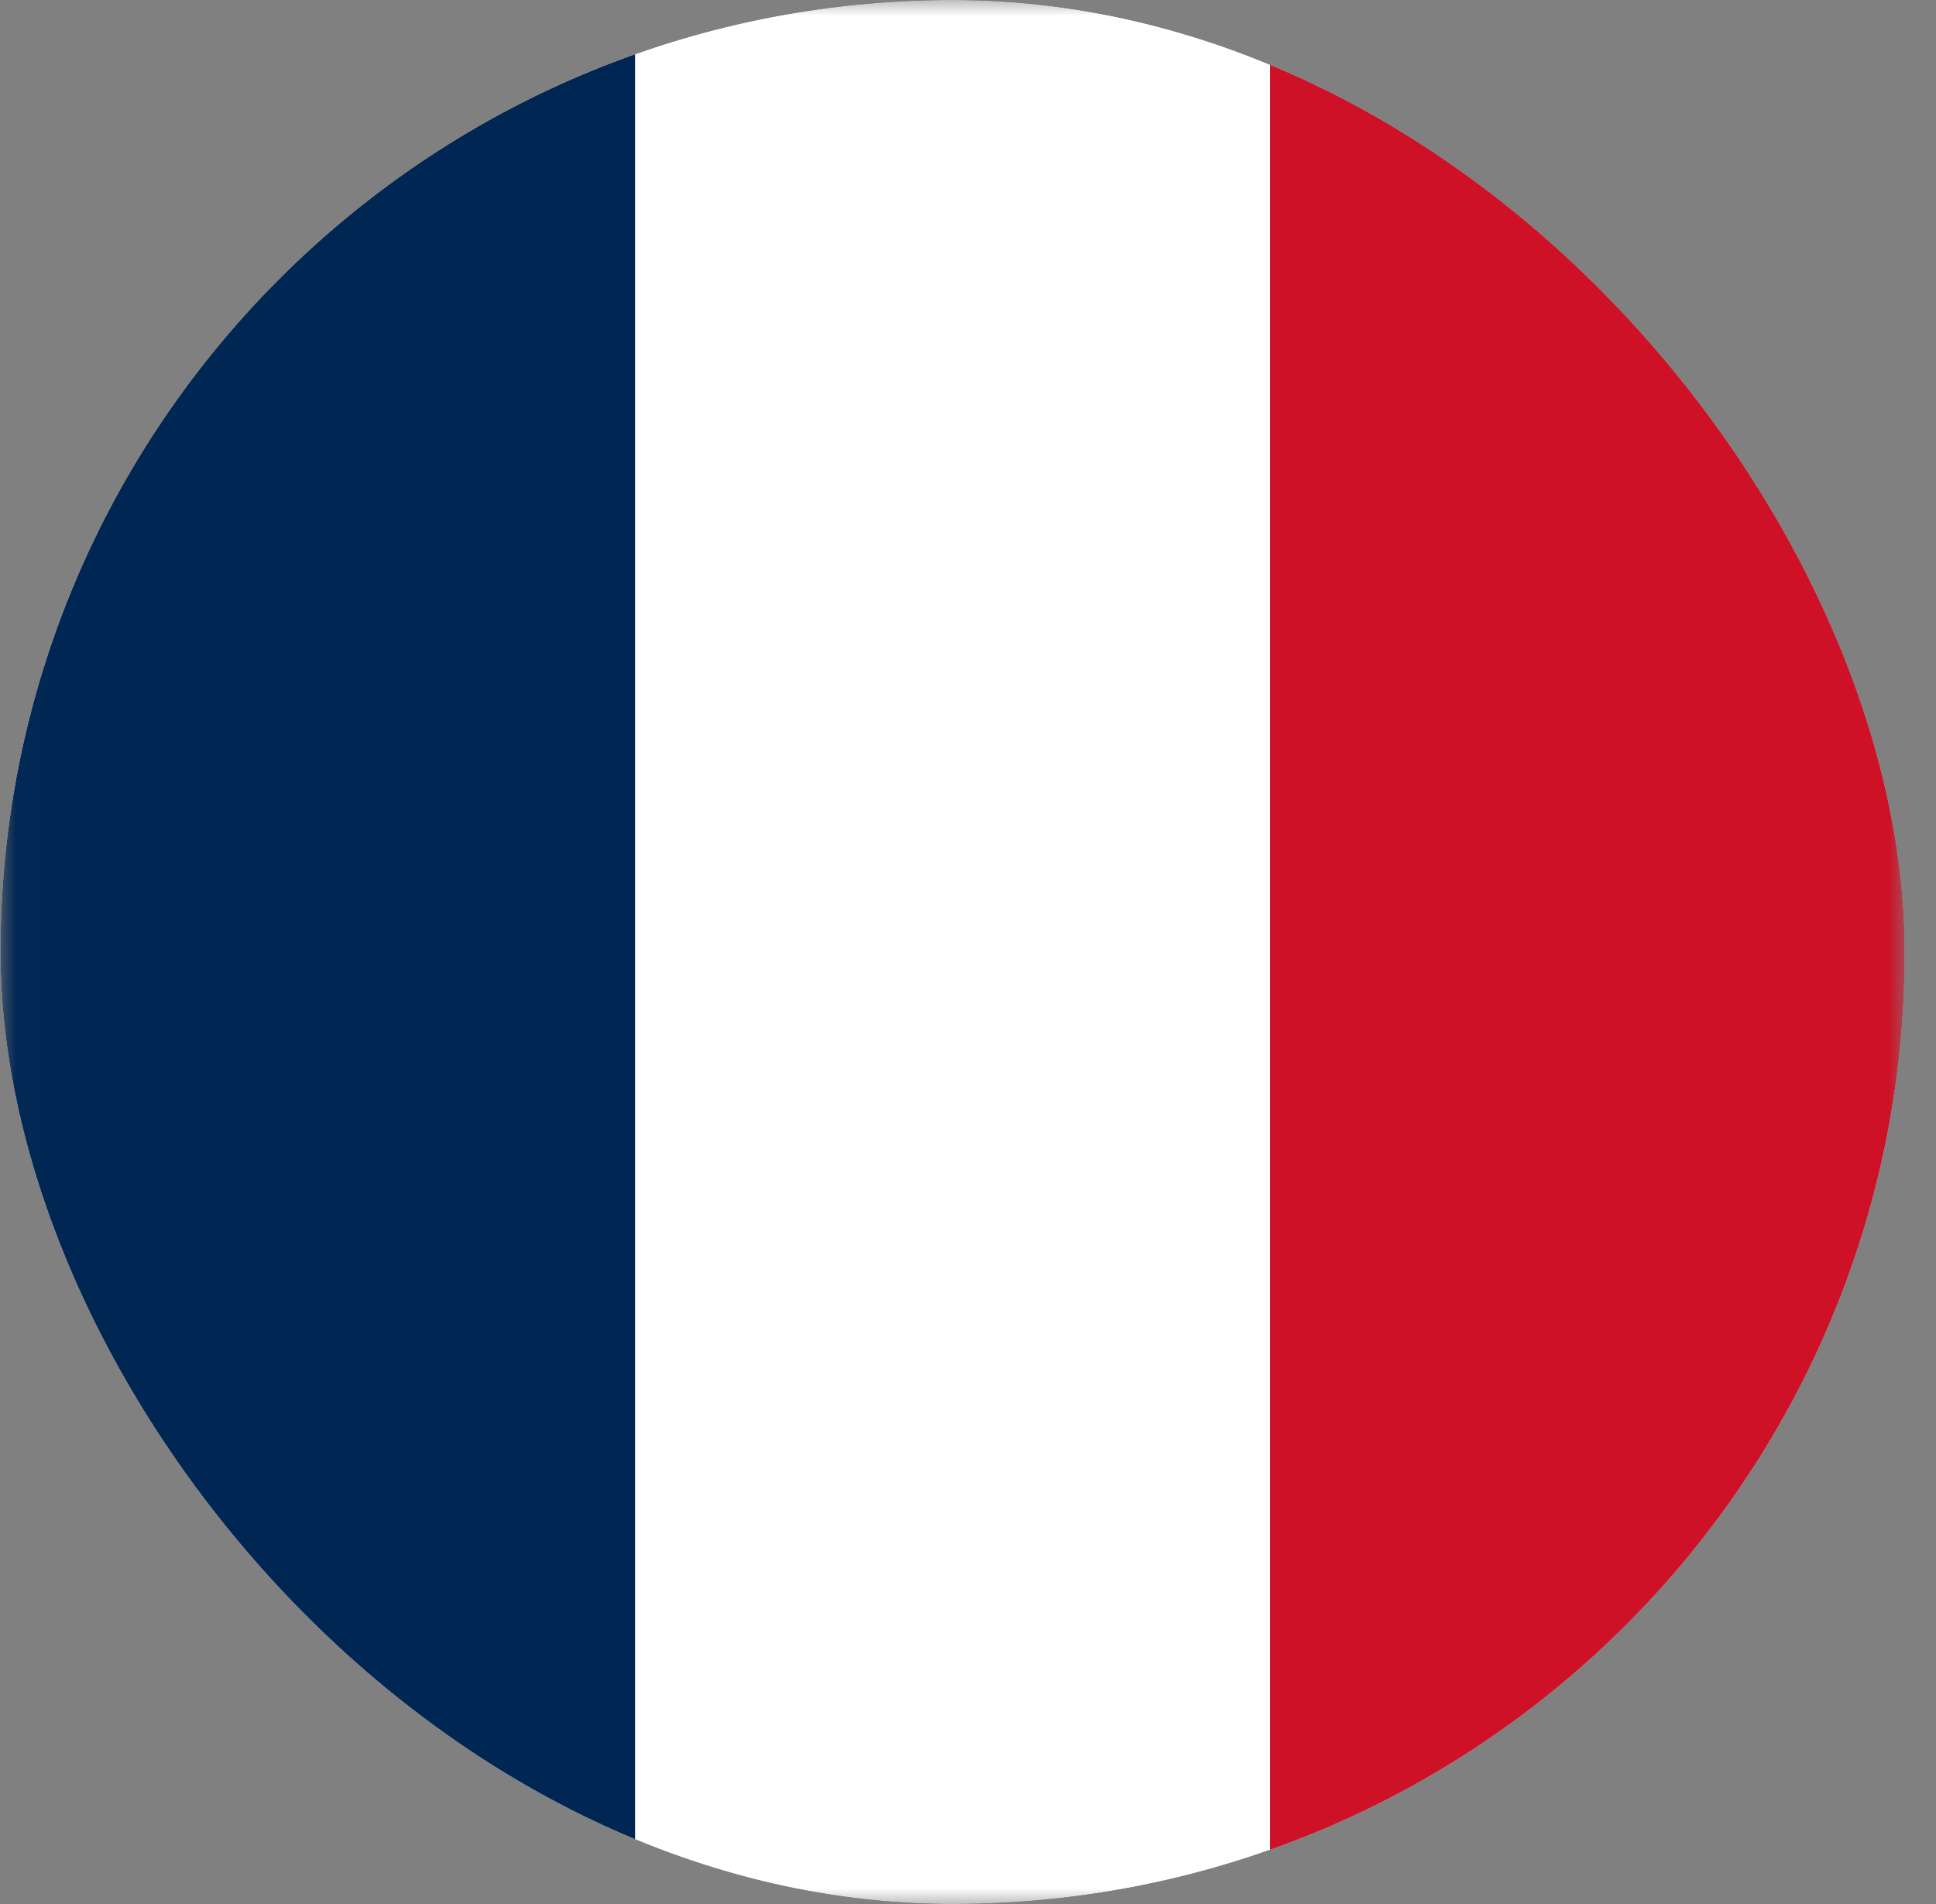 <svg width="61" height="60" viewBox="0 0 61 60" fill="none" xmlns="http://www.w3.org/2000/svg">
<rect x="0" y="0" width="61" height="60" fill="#808080" stroke="none"/>
<g clip-path="url(#clip0_2225_1572)">
<g clip-path="url(#clip1_2225_1572)">
<mask id="mask0_2225_1572" style="mask-type:luminance" maskUnits="userSpaceOnUse" x="0" y="0" width="61" height="60">
<path d="M60.015 0H0.015V60H60.015V0Z" fill="white"/>
</mask>
<g mask="url(#mask0_2225_1572)">
<path d="M0.015 0H60.015V60H0.015V0Z" fill="white"/>
<path d="M0.015 0H20.012V60H0.015V0Z" fill="#002654"/>
<path d="M40.017 0H60.014V60H40.017V0Z" fill="#CE1126"/>
</g>
</g>
</g>
<defs>
<clipPath id="clip0_2225_1572">
<rect x="0.015" width="60" height="60" rx="30" fill="white"/>
</clipPath>
<clipPath id="clip1_2225_1572">
<rect width="60" height="60" fill="white" transform="translate(0.015)"/>
</clipPath>
</defs>
</svg>
